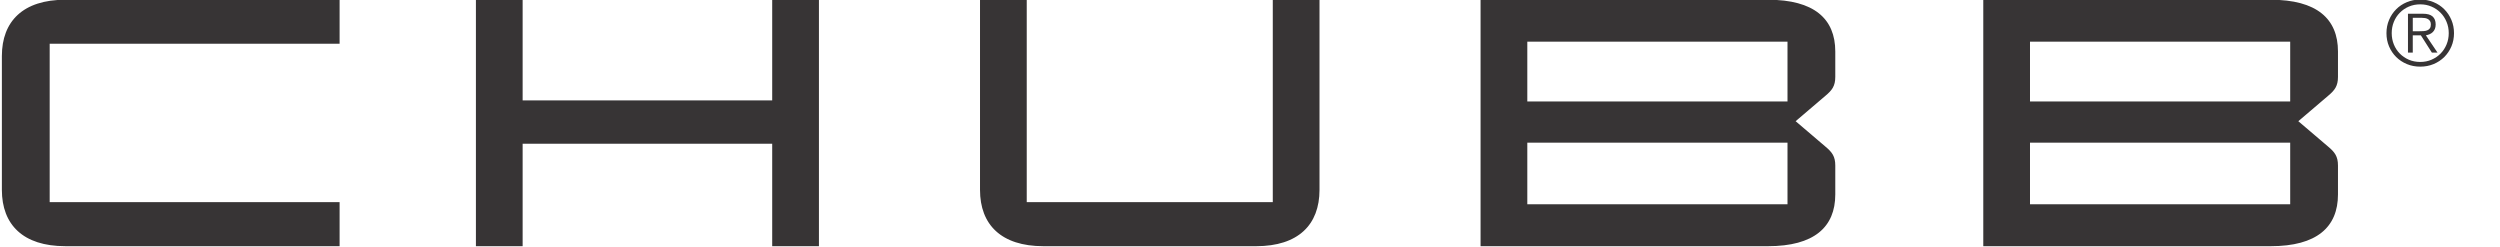 <svg width="596" height="59" viewBox="0 0 596 59" fill="none" xmlns="http://www.w3.org/2000/svg">
<g clip-path="url(#clip0_2028_529)">
<path d="M80.961 10.43V-0.061H15.556C5.512 -0.061 0.447 5.06 0.447 13.365V45.261C0.447 53.567 5.512 58.687 15.556 58.687H80.961V48.196H11.844V10.43H80.961ZM124.597 23.939V-0.061H113.458V58.691H124.597V34.264H184.092V58.691H195.235V-0.061H184.092V23.939H124.597ZM303.432 -0.061V48.196H244.774V-0.061H233.635V45.261C233.635 53.567 238.697 58.691 248.744 58.691H299.462C309.509 58.691 314.571 53.567 314.571 45.261V-0.061H303.432ZM421.498 58.691C432.466 58.691 437.532 54.153 437.532 46.351V39.468C437.532 37.286 436.775 36.279 435.167 34.937L428.078 28.894L435.167 22.85C436.775 21.511 437.532 20.502 437.532 18.319V12.276C437.532 4.47 432.466 -0.061 421.498 -0.061H352.967V58.691H421.498ZM364.11 9.927H426.141V24.193H364.11V9.927ZM426.141 48.703H364.11V34.011H426.141V48.703ZM541.34 58.691C552.312 58.691 557.374 54.153 557.374 46.351V39.468C557.374 37.286 556.617 36.279 555.012 34.937L547.92 28.894L555.012 22.85C556.617 21.511 557.374 20.502 557.374 18.319V12.276C557.374 4.47 552.312 -0.061 541.34 -0.061H472.813V58.691H541.34ZM483.952 9.927H545.983V24.193H483.952V9.927ZM545.983 48.703H483.952V34.011H545.983V48.703Z" fill="#373435"/>
<path d="M577.751 7.419C578.089 7.395 578.386 7.339 578.648 7.235C578.909 7.138 579.118 6.975 579.279 6.75C579.436 6.528 579.516 6.222 579.516 5.837C579.516 5.508 579.453 5.241 579.331 5.043C579.209 4.842 579.045 4.679 578.836 4.557C578.627 4.432 578.389 4.352 578.131 4.307C577.873 4.266 577.597 4.245 577.308 4.245H575.208V7.45H576.725C577.067 7.45 577.413 7.44 577.751 7.419ZM574.06 12.533V3.274H577.632C578.686 3.274 579.453 3.492 579.938 3.933C580.423 4.37 580.664 5.005 580.664 5.837C580.664 6.236 580.601 6.59 580.479 6.892C580.357 7.19 580.186 7.447 579.97 7.655C579.753 7.863 579.506 8.03 579.223 8.151C578.941 8.276 578.641 8.363 578.327 8.422L581.097 12.533H579.753L577.133 8.422H575.204V12.533H574.06ZM574.262 1.574C573.435 1.931 572.717 2.42 572.113 3.041C571.503 3.655 571.032 4.38 570.693 5.213C570.355 6.045 570.184 6.944 570.184 7.901C570.184 8.866 570.355 9.761 570.693 10.597C571.032 11.426 571.503 12.155 572.113 12.769C572.717 13.386 573.435 13.872 574.262 14.233C575.096 14.59 576.003 14.771 576.983 14.771C577.953 14.771 578.85 14.59 579.677 14.233C580.507 13.872 581.226 13.386 581.833 12.769C582.44 12.155 582.914 11.426 583.259 10.597C583.608 9.761 583.779 8.866 583.779 7.901C583.779 6.944 583.608 6.045 583.259 5.213C582.914 4.38 582.44 3.655 581.833 3.041C581.226 2.42 580.507 1.931 579.677 1.574C578.85 1.213 577.953 1.036 576.983 1.036C576.003 1.036 575.096 1.213 574.262 1.574ZM580.165 0.512C581.149 0.918 581.997 1.483 582.719 2.208C583.441 2.934 584.006 3.784 584.421 4.762C584.833 5.737 585.035 6.784 585.035 7.901C585.035 9.036 584.833 10.091 584.421 11.055C584.006 12.026 583.441 12.873 582.719 13.591C581.997 14.302 581.149 14.868 580.165 15.277C579.185 15.686 578.124 15.888 576.983 15.888C575.843 15.888 574.782 15.686 573.802 15.277C572.821 14.868 571.97 14.302 571.248 13.591C570.526 12.869 569.957 12.026 569.546 11.055C569.137 10.091 568.932 9.036 568.932 7.901C568.932 6.784 569.137 5.737 569.546 4.762C569.957 3.784 570.526 2.934 571.248 2.208C571.97 1.483 572.821 0.918 573.802 0.512C574.782 0.099 575.843 -0.105 576.983 -0.105C578.124 -0.105 579.185 0.099 580.165 0.512Z" fill="#373435"/>
</g>
<defs>
<clipPath id="clip0_2028_529">
<rect width="596" height="59" fill="white"/>
</clipPath>
</defs>
</svg>
